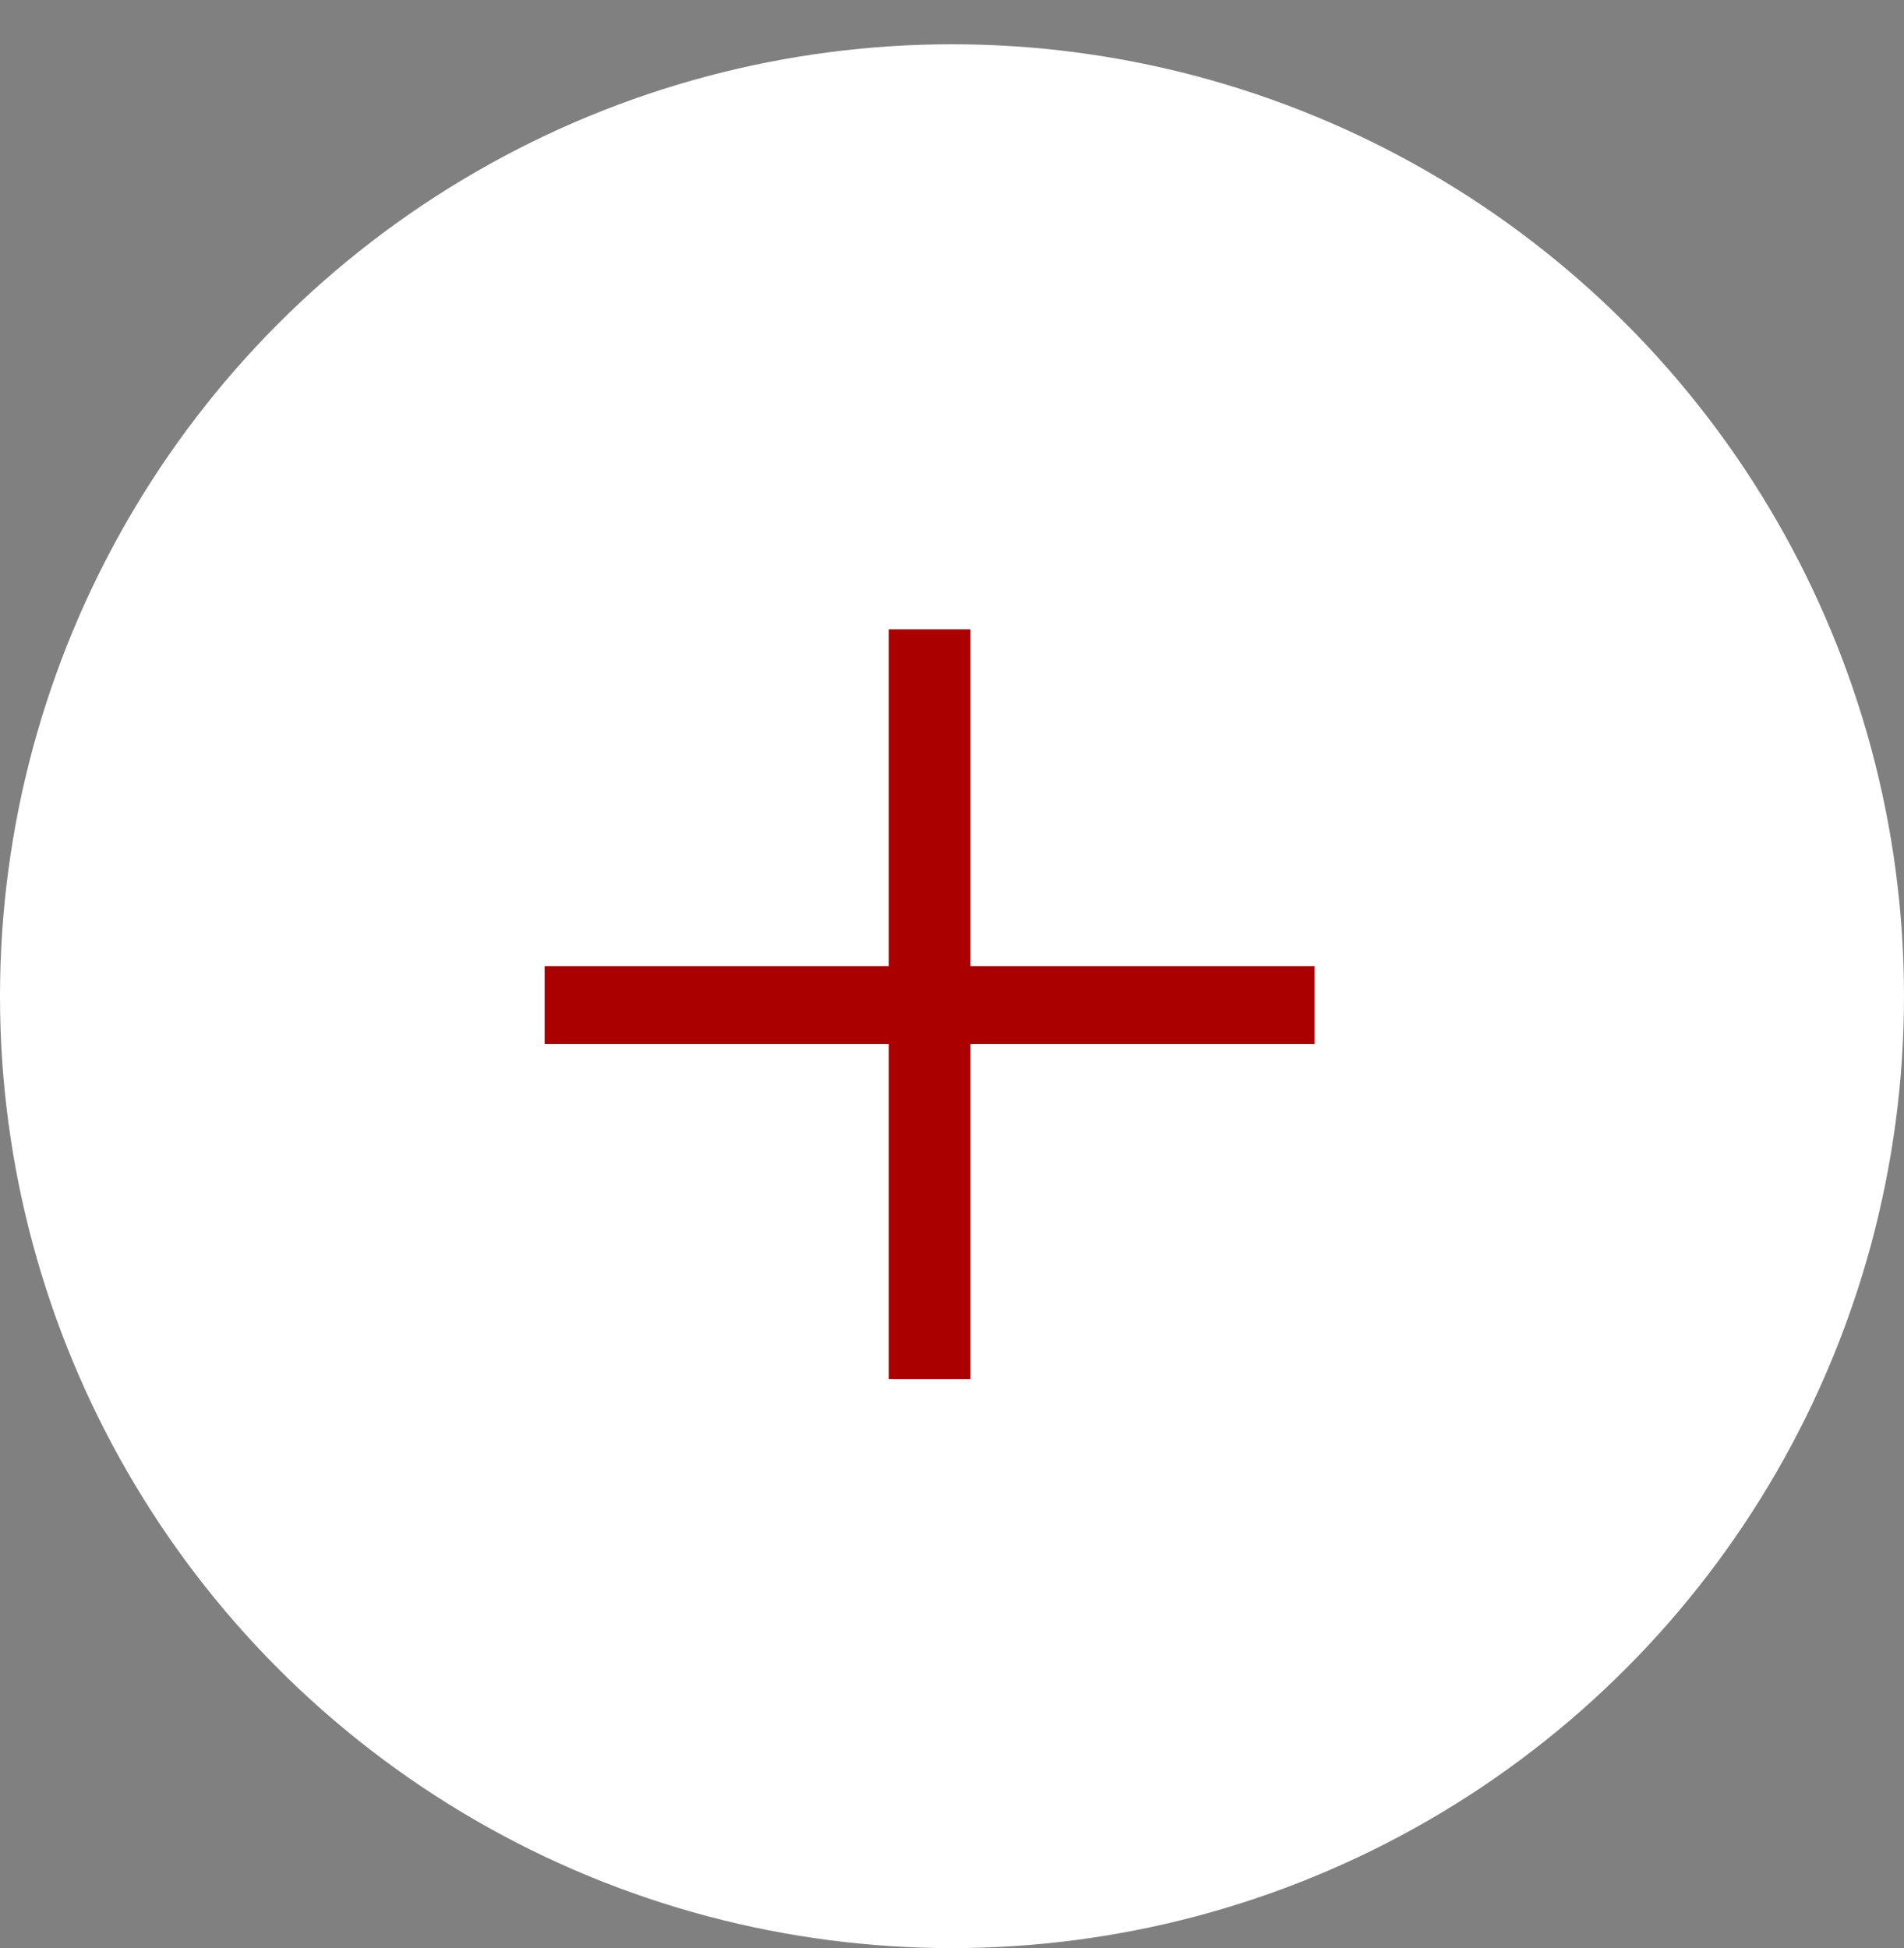 <?xml version="1.0" encoding="UTF-8"?> <svg xmlns="http://www.w3.org/2000/svg" width="43" height="44" viewBox="0 0 43 44" fill="none"><rect x="0" y="0" width="43" height="44" fill="#808080" stroke="none"/><circle cx="21.5" cy="22.5" r="21.5" fill="white"></circle><path d="M20.073 31.15V14.214H21.914V31.15H20.073ZM12.3 23.582V21.823H29.686V23.582H12.3Z" fill="#AB0000"></path></svg> 